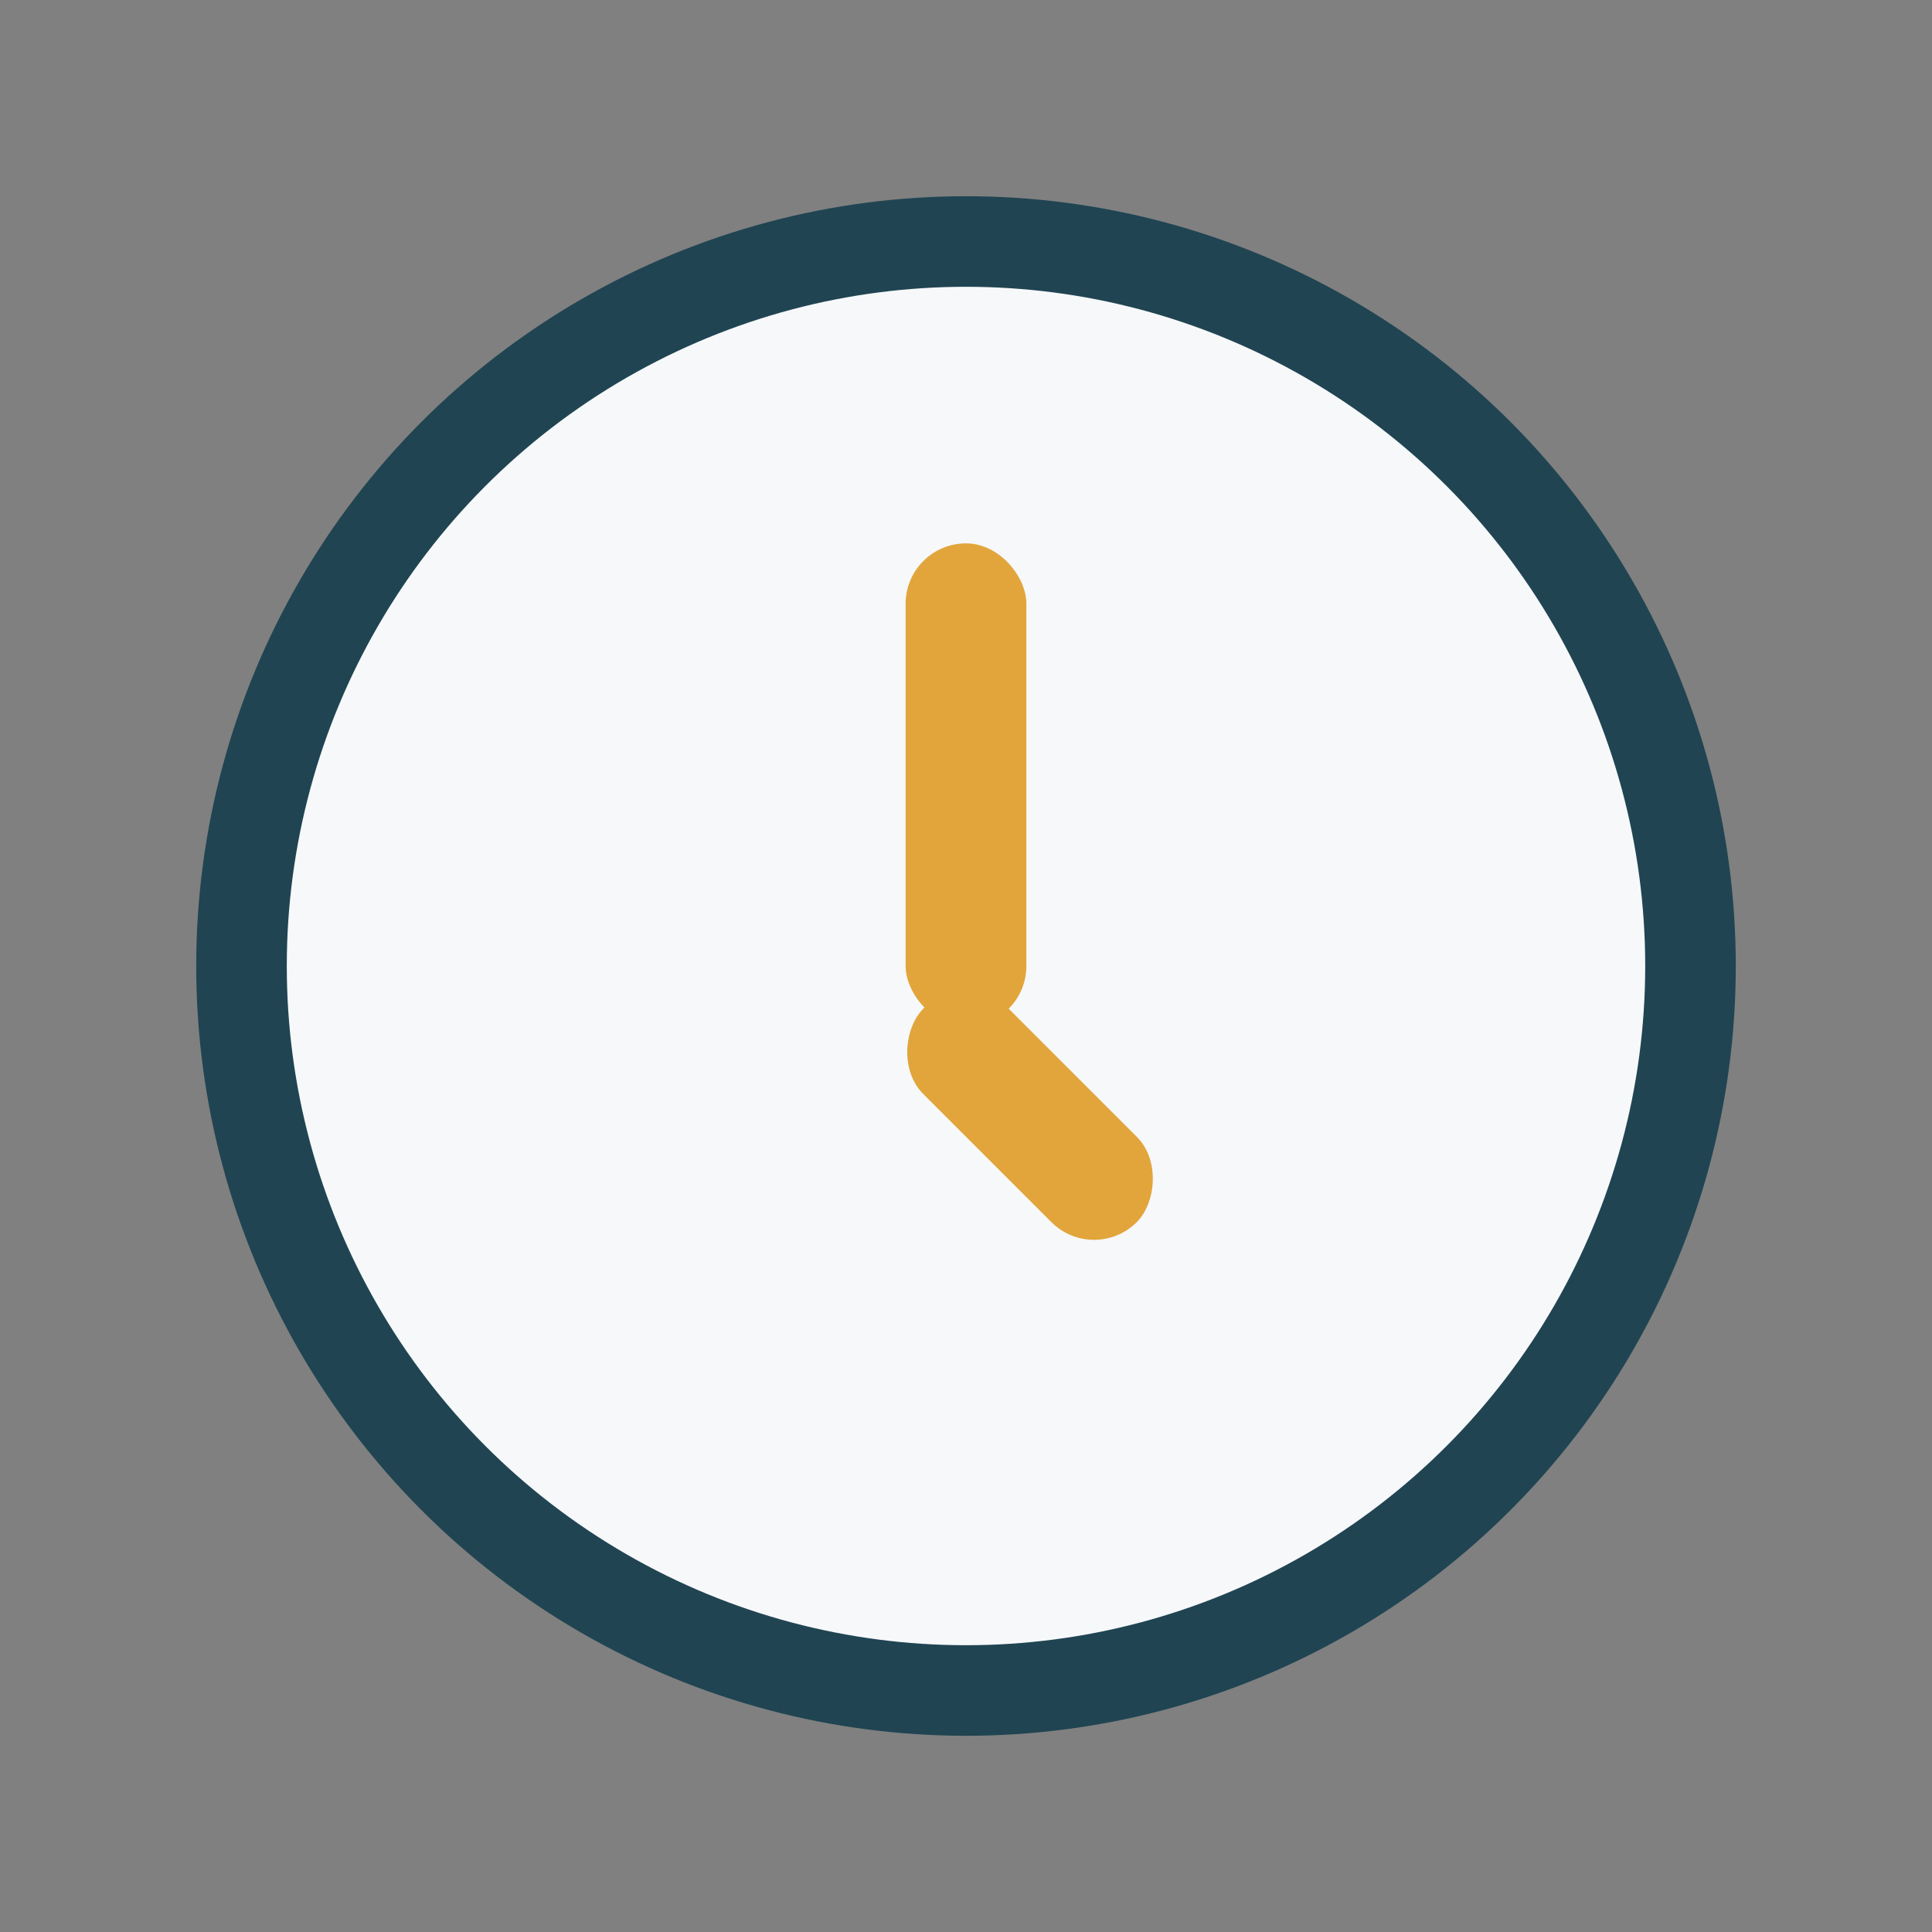 <?xml version="1.0" encoding="UTF-8"?>
<svg xmlns="http://www.w3.org/2000/svg" width="32" height="32" viewBox="0 0 32 32"><rect x="0" y="0" width="32" height="32" fill="#808080" stroke="none"/><circle cx="16" cy="16" r="12" fill="#F6F8FA" stroke="#204452" stroke-width="1.5"/><rect x="15" y="9" width="2" height="8" rx="1" fill="#E2A53B"/><rect x="16" y="16" width="5" height="2" rx="1" transform="rotate(45 16 16)" fill="#E2A53B"/></svg>